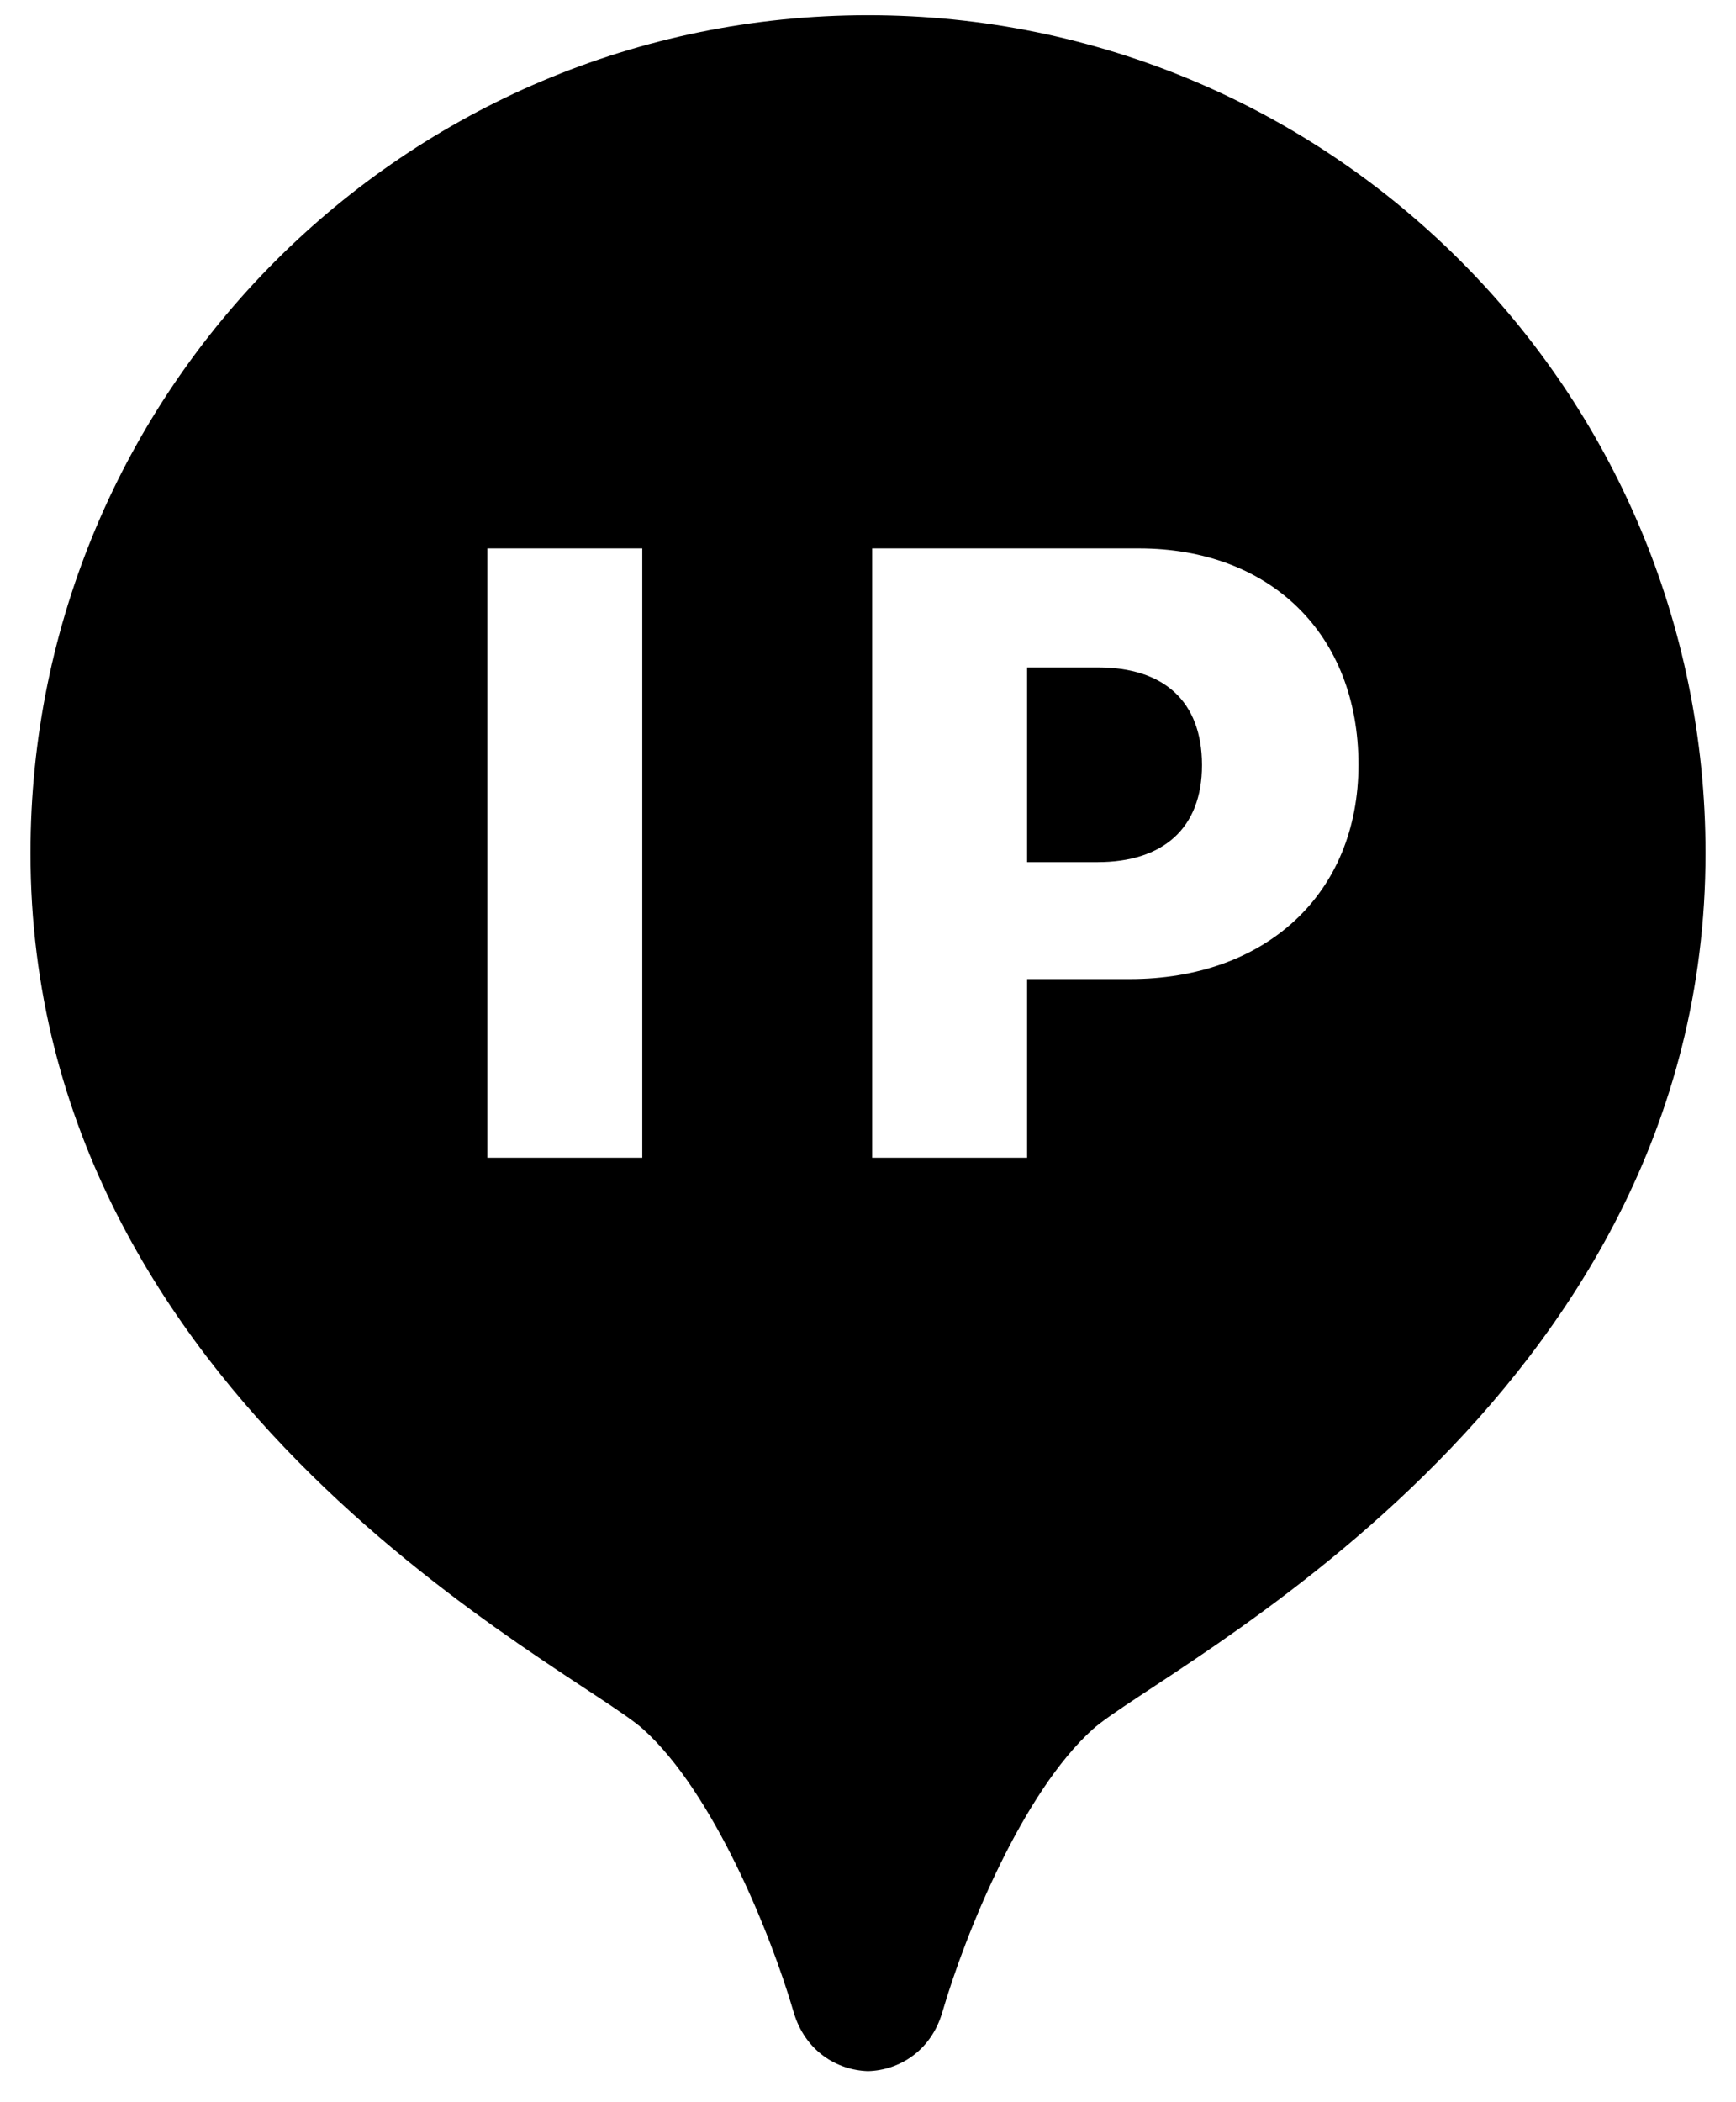 <?xml version="1.0" encoding="UTF-8"?> <svg xmlns="http://www.w3.org/2000/svg" width="38" height="46" viewBox="0 0 38 46" fill="none"> <path d="M19 0.333C8.875 0.333 0.667 8.542 0.667 18.667C0.667 30.723 12.588 36.497 14.081 37.84C15.606 39.213 16.864 42.285 17.372 44.028C17.619 44.873 18.312 45.3 19 45.32C19.687 45.302 20.381 44.875 20.628 44.028C21.136 42.285 22.394 39.212 23.919 37.84C25.412 36.497 37.333 30.723 37.333 18.667C37.333 8.542 29.125 0.333 19 0.333ZM10.667 12H14.059V25.333H10.667V12ZM19.091 12H24.931C27.796 12 29.736 13.868 29.736 16.733C29.736 19.57 27.694 21.424 24.729 21.424H22.483V25.333H19.091V12ZM22.483 14.604V18.865H24.02C25.461 18.865 26.311 18.125 26.311 16.74C26.309 15.335 25.466 14.604 24.033 14.604H22.483Z" fill="black"></path> </svg> 